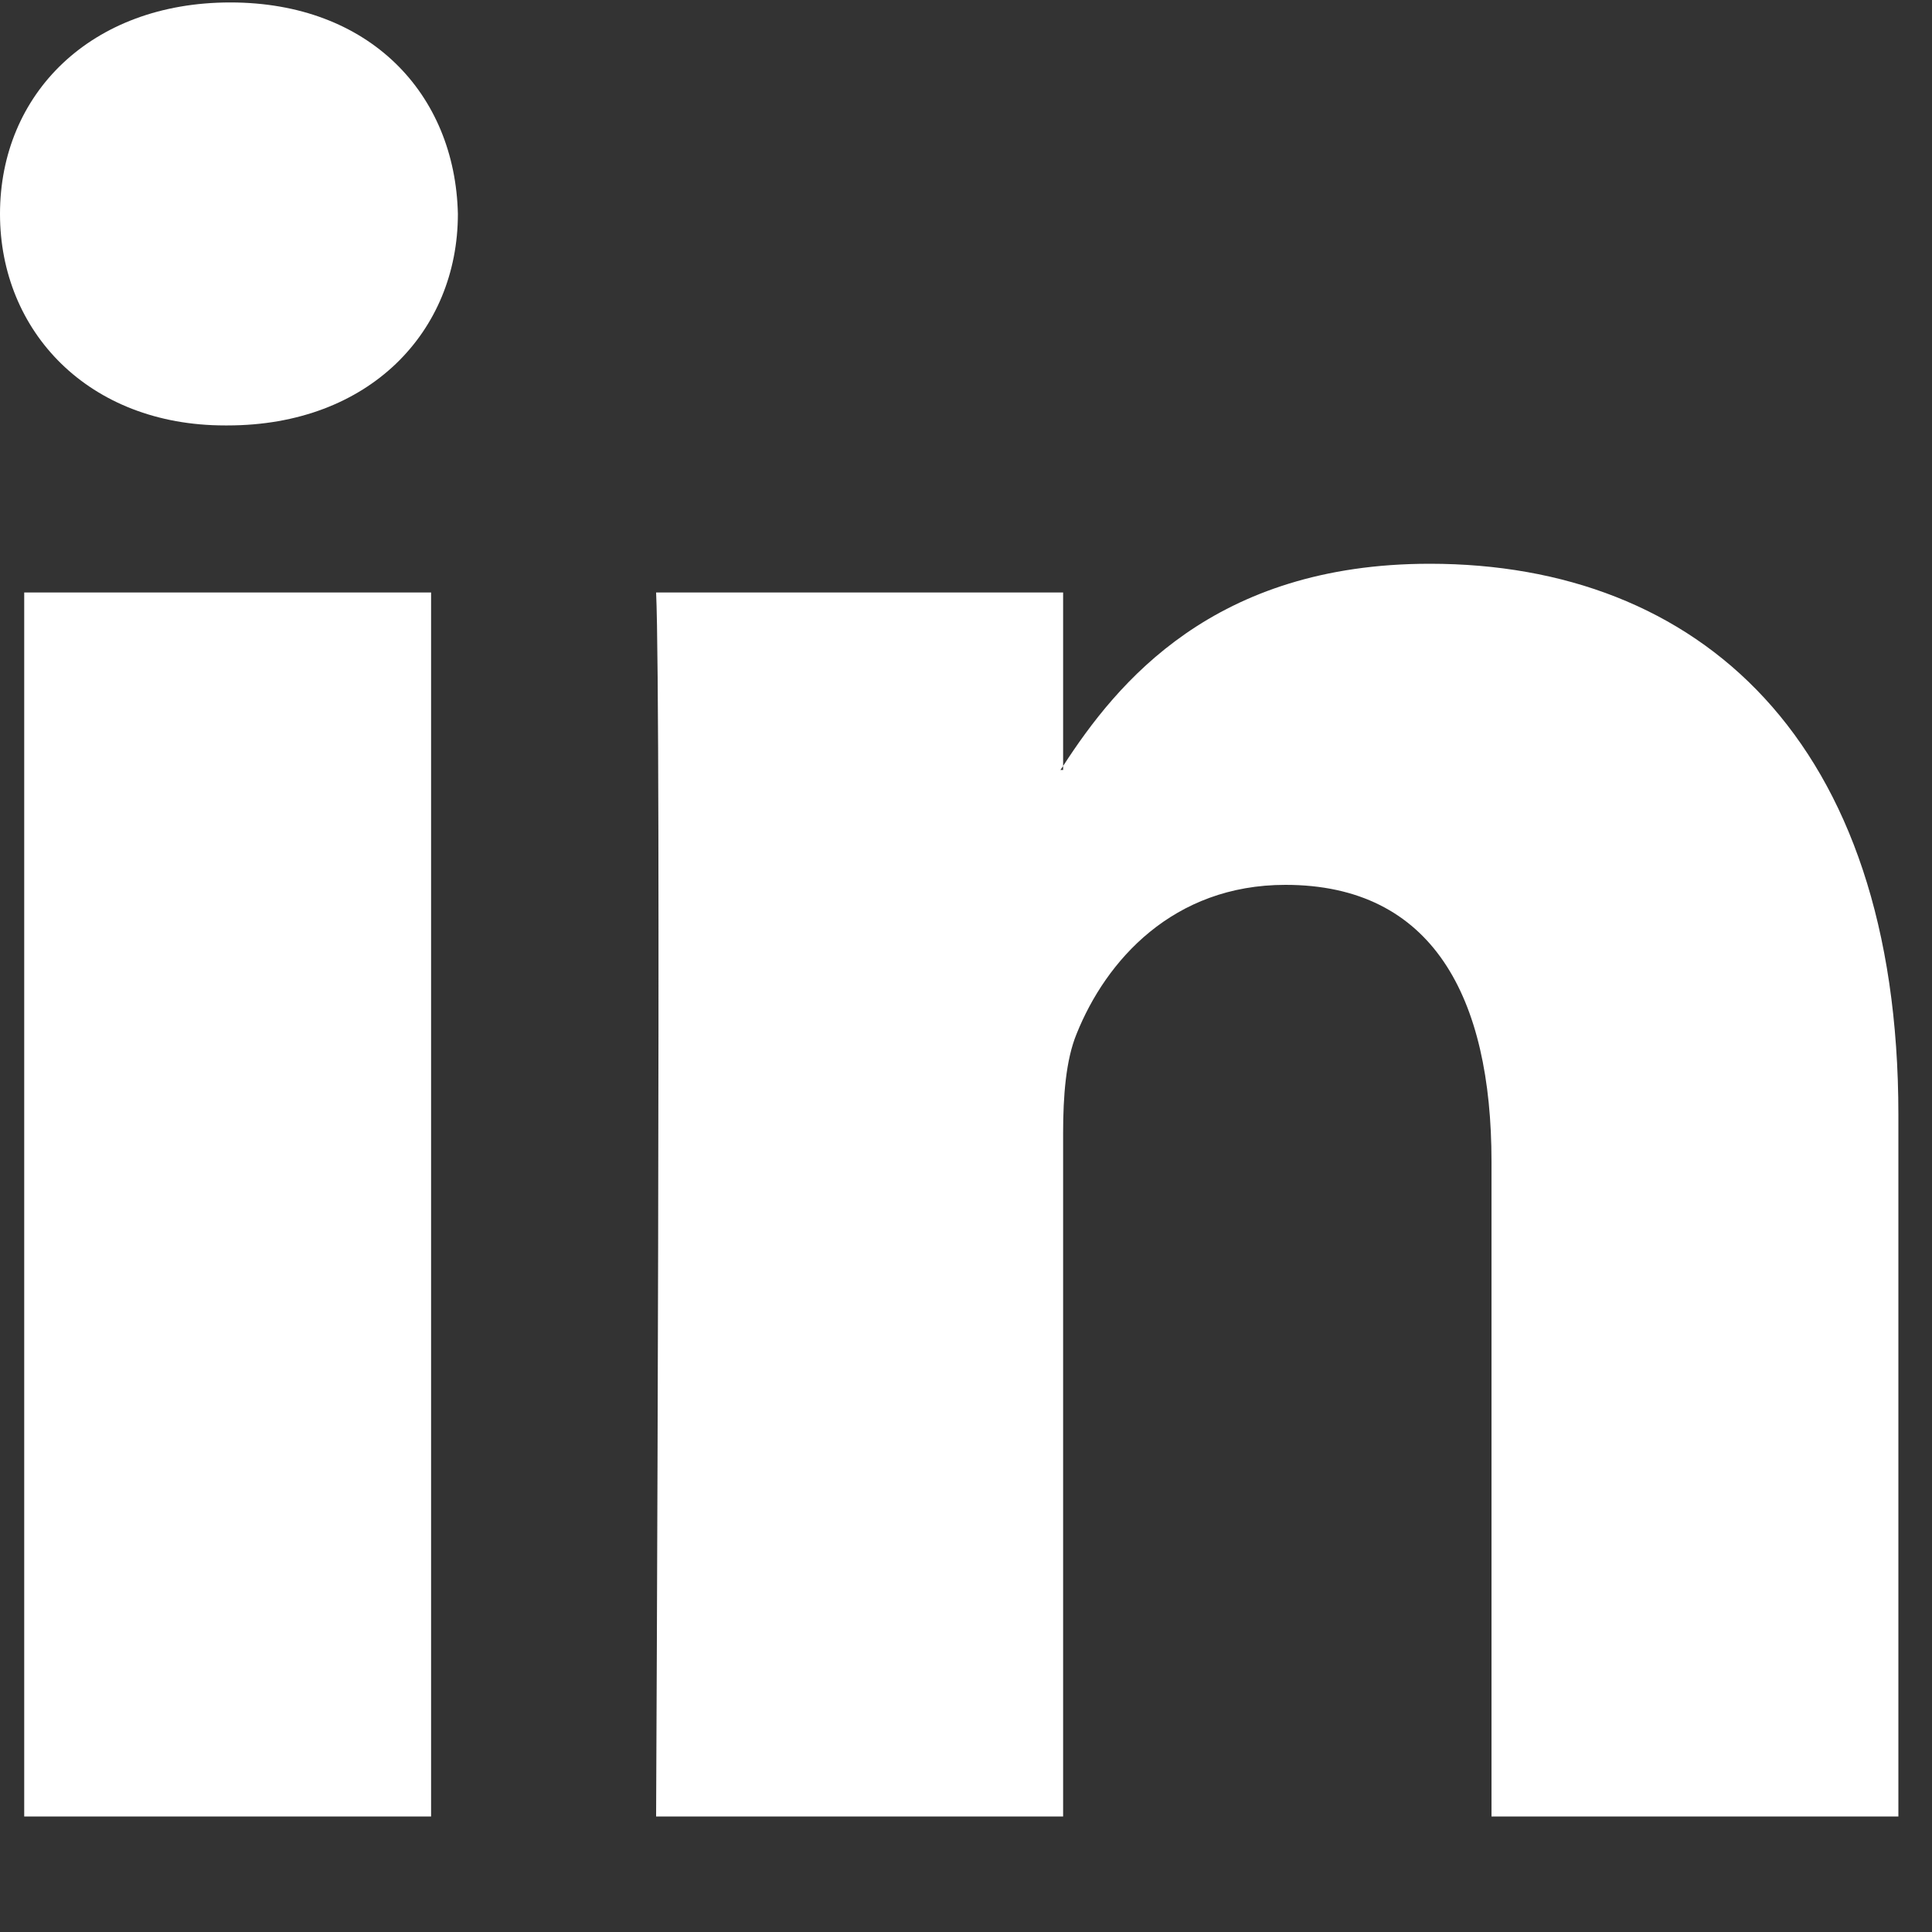 <svg width="15" height="15" viewBox="0 0 15 15" fill="none" xmlns="http://www.w3.org/2000/svg">
<rect x="0" y="0" width="15" height="15" fill="#333333" stroke="none"/>
<path fill-rule="evenodd" clip-rule="evenodd" d="M1.788 0.019C0.707 0.019 0 0.728 0 1.661C0 2.573 0.687 3.303 1.746 3.303H1.767C2.869 3.303 3.555 2.573 3.555 1.661C3.534 0.728 2.869 0.019 1.788 0.019ZM14.739 8.654V14.103H11.58V9.019C11.58 7.742 11.123 6.87 9.98 6.87C9.107 6.87 8.587 7.458 8.359 8.026C8.275 8.229 8.254 8.512 8.254 8.796V14.103H5.094C5.094 14.103 5.136 5.492 5.094 4.6H8.254V5.947C8.251 5.952 8.247 5.957 8.244 5.962L8.244 5.962C8.24 5.967 8.236 5.973 8.233 5.978H8.254V5.947C8.673 5.3 9.423 4.377 11.101 4.377C13.181 4.377 14.739 5.735 14.739 8.654ZM3.347 14.103H0.188V4.6H3.347V14.103Z" fill="white"/>
</svg>
